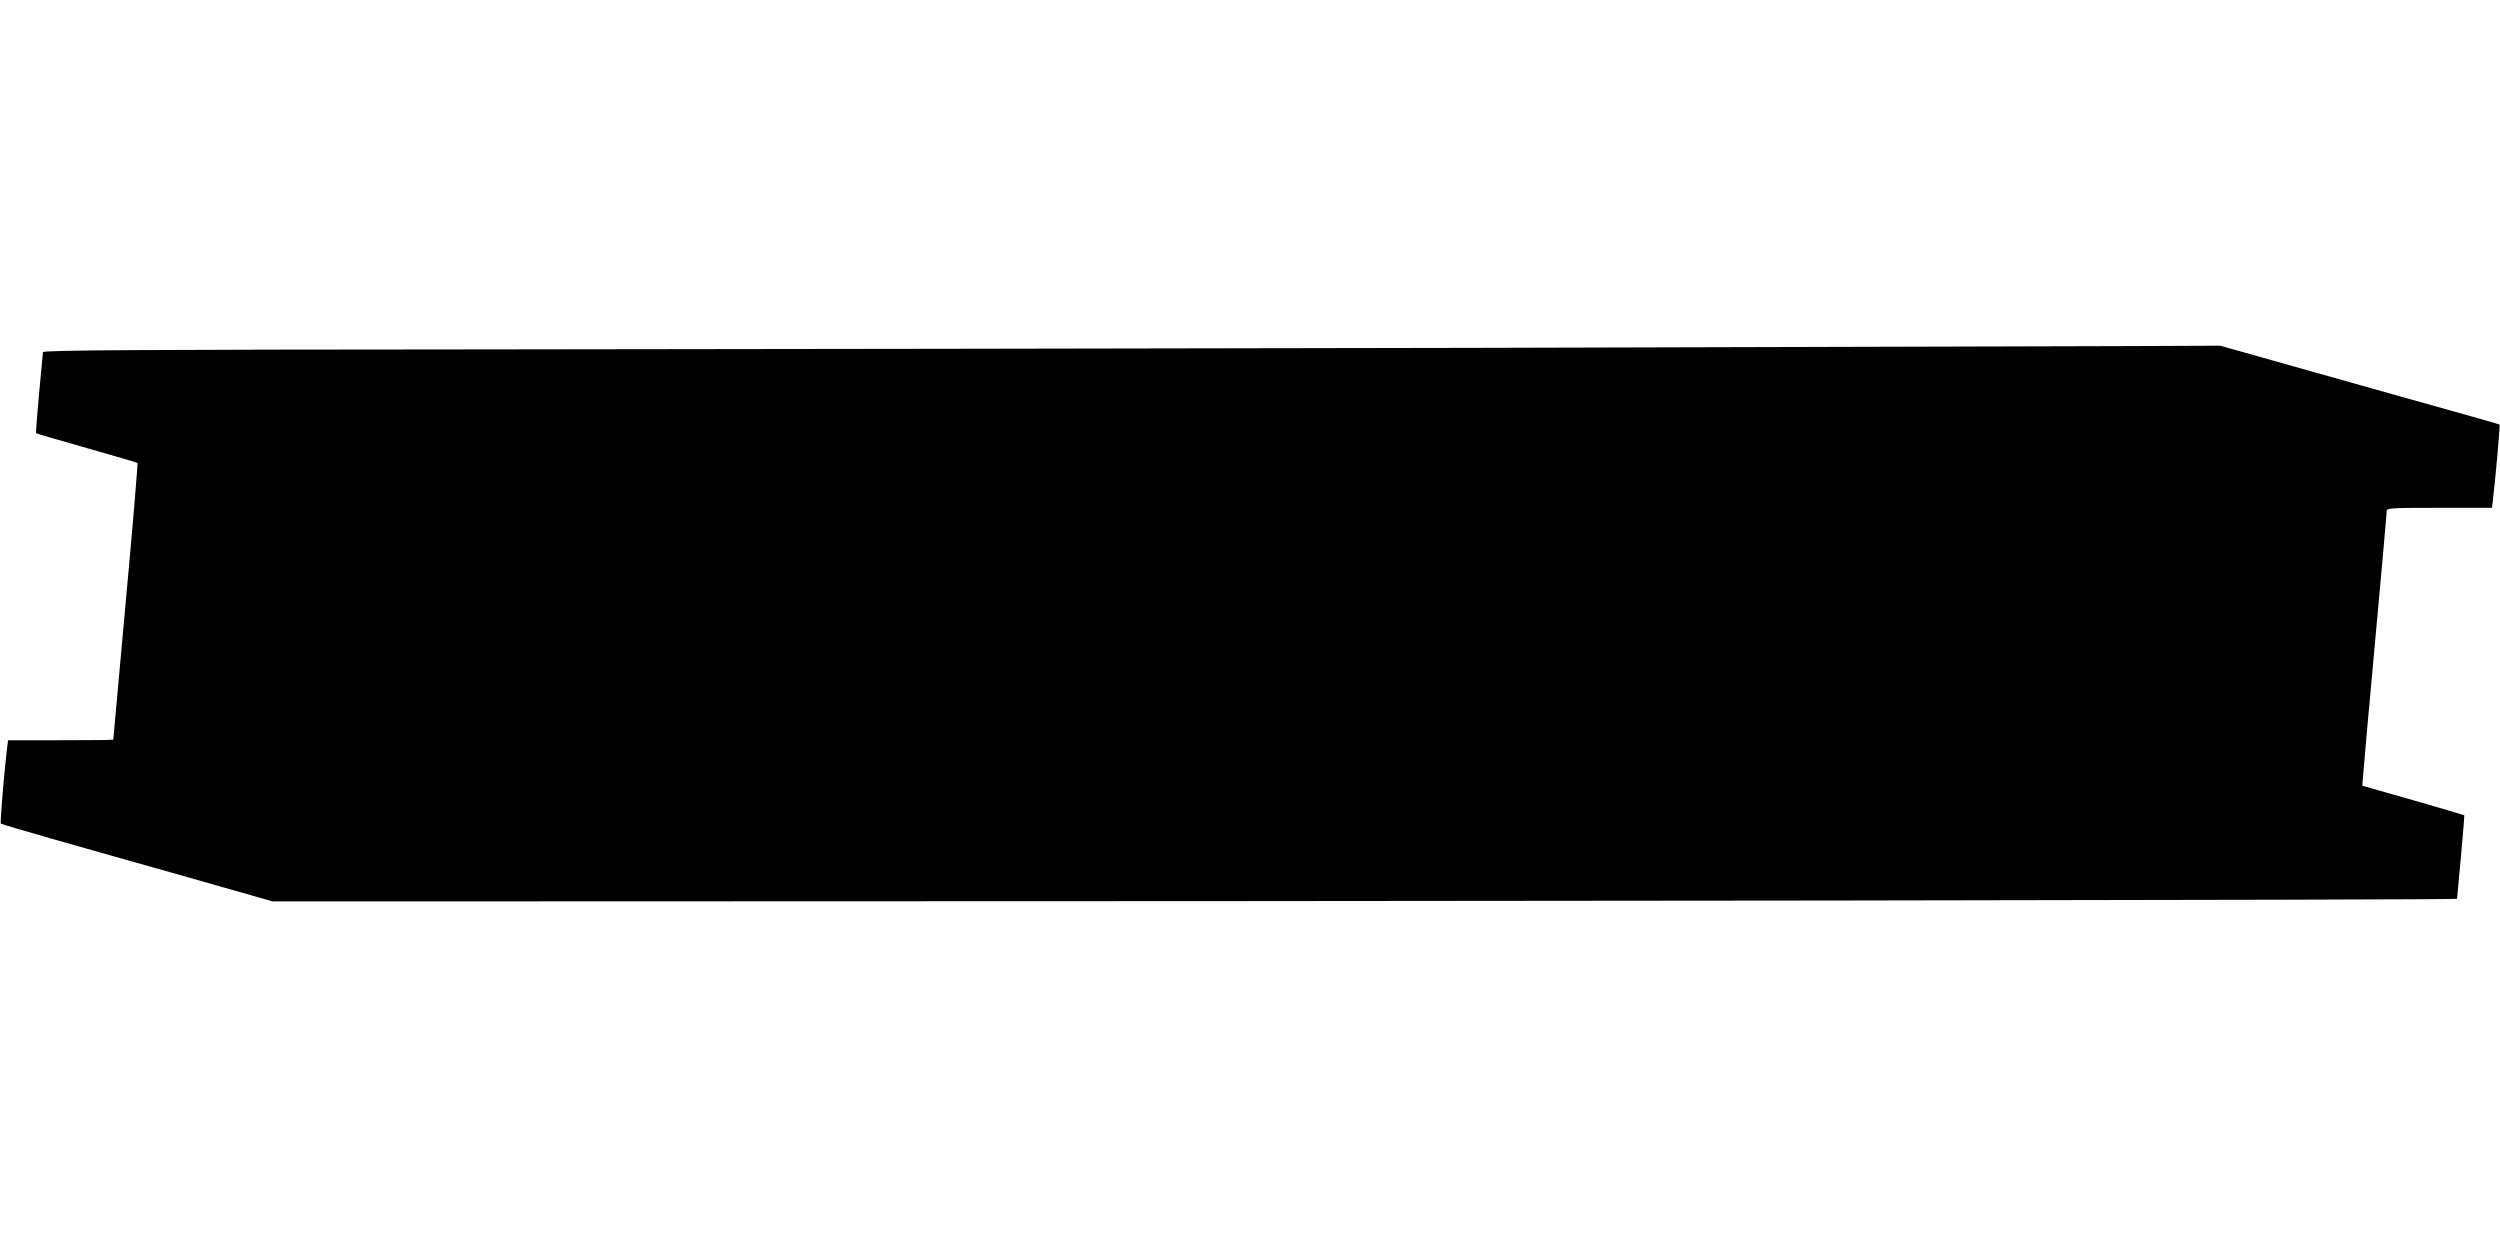<?xml version="1.0" standalone="no"?>
<!DOCTYPE svg PUBLIC "-//W3C//DTD SVG 20010904//EN"
 "http://www.w3.org/TR/2001/REC-SVG-20010904/DTD/svg10.dtd">
<svg version="1.0" xmlns="http://www.w3.org/2000/svg"
 width="1280pt" height="640pt" viewBox="0 0 1280 640"
 preserveAspectRatio="xMidYMid meet">
<g transform="translate(0,640) scale(0.1,-0.1)"
fill="#000000" stroke="none">
<path d="M7565 4619 c-1567 -3 -3861 -7 -5097 -8 -1782 -1 -2248 -4 -2248 -14
-1 -6 -9 -102 -20 -212 -10 -110 -17 -201 -15 -203 1 -2 118 -36 259 -76 141
-40 258 -74 260 -77 2 -2 -24 -321 -60 -709 -35 -388 -64 -706 -64 -707 0 -2
-121 -3 -269 -3 l-270 0 -5 -42 c-13 -102 -36 -381 -32 -385 2 -2 120 -37 263
-78 142 -40 454 -129 693 -196 l435 -124 1360 0 c4578 0 9825 7 9825 13 0 4 9
101 20 216 11 116 18 211 17 212 -1 1 -119 36 -262 77 l-260 74 3 39 c1 22 29
334 62 694 33 360 60 662 60 672 0 17 17 18 269 18 l270 0 5 43 c10 75 37 380
34 383 -4 3 -143 42 -703 199 -170 48 -404 114 -518 146 l-209 59 -476 -2
c-263 -1 -1759 -5 -3327 -9z"/>
</g>
</svg>
